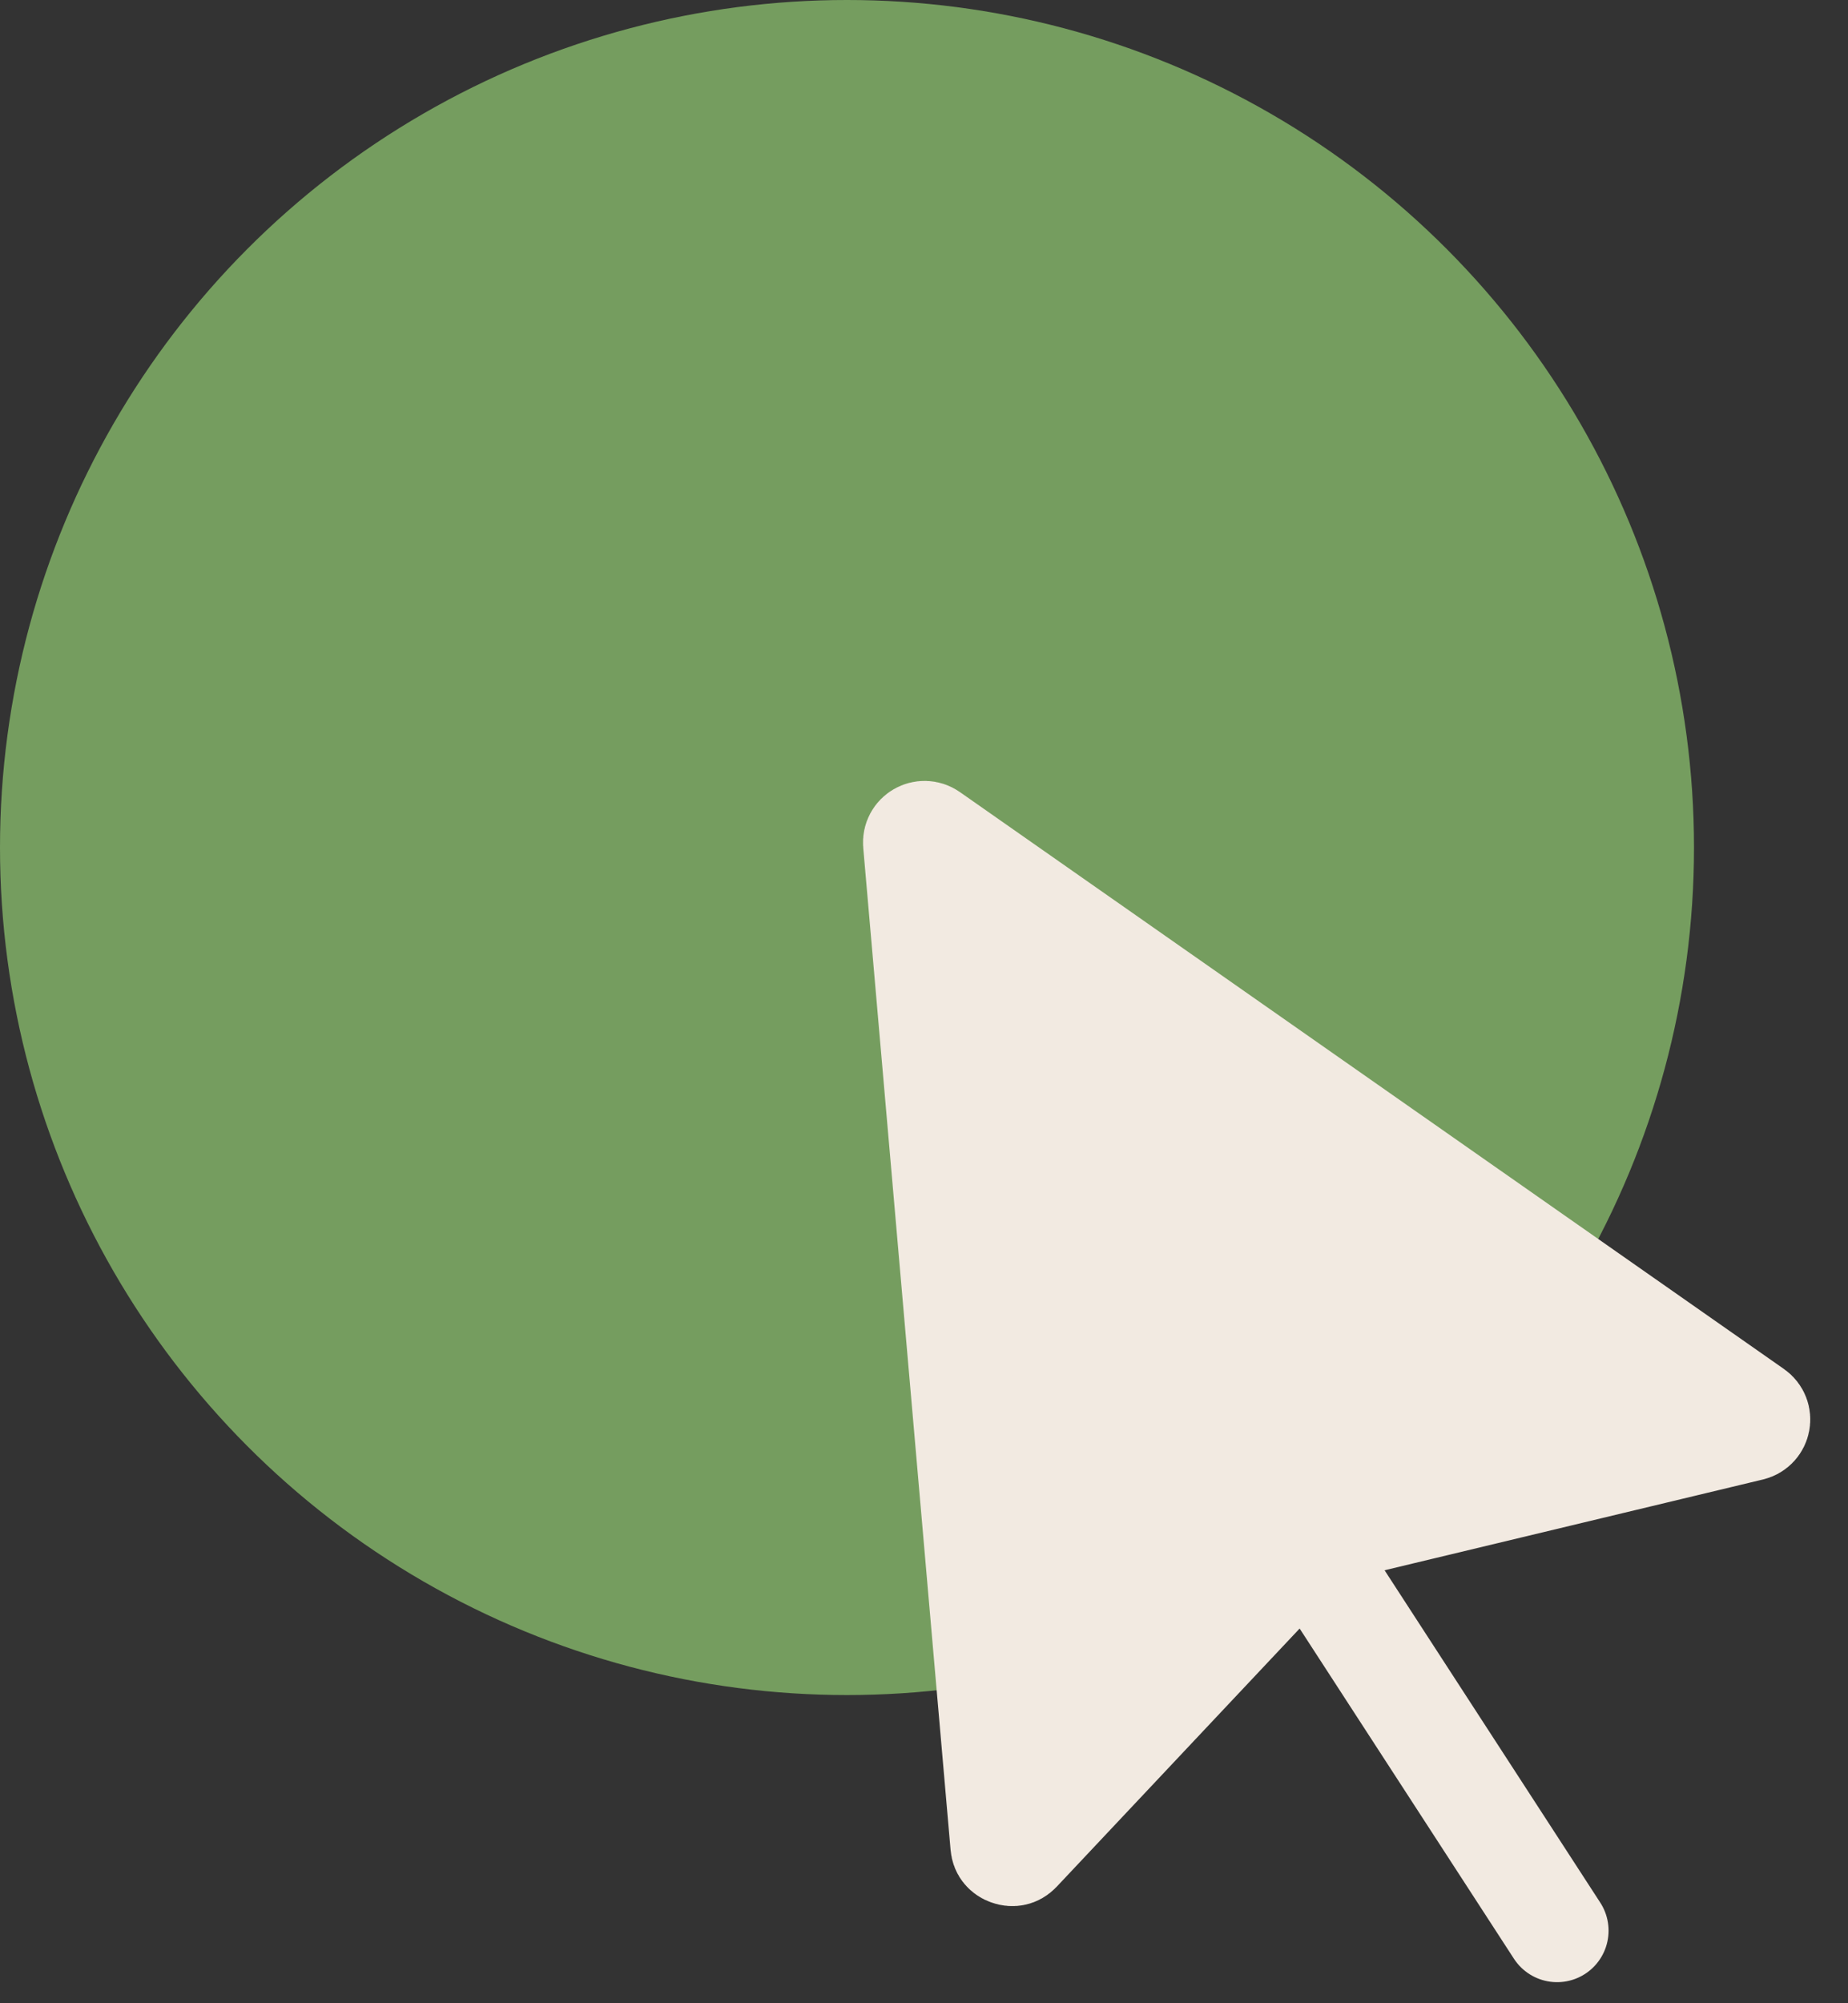 <svg width="24" height="26" viewBox="0 0 24 26" fill="none" xmlns="http://www.w3.org/2000/svg">
<rect x="0" y="0" width="24" height="26" fill="#333333" stroke="none"/>
<circle cx="11" cy="11" r="11" fill="#759D5F"/>
<path d="M11.877 10.947C11.867 10.835 11.992 10.764 12.083 10.828L22.785 18.316C22.878 18.381 22.851 18.525 22.74 18.552L17.552 19.796L17.708 20.446L17.552 19.796C17.273 19.863 17.021 20.009 16.825 20.218L13.238 24.028C13.212 24.055 13.191 24.064 13.173 24.068C13.152 24.073 13.126 24.072 13.099 24.062C13.071 24.053 13.05 24.037 13.037 24.021C13.025 24.007 13.014 23.986 13.011 23.95L11.877 10.947Z" fill="#F2EAE1" stroke="#F2EAE1" stroke-width="1.337"/>
<line x1="17.116" y1="20.275" x2="20.222" y2="25.058" stroke="#F2EAE1" stroke-width="1.337" stroke-linecap="round"/>
</svg>
